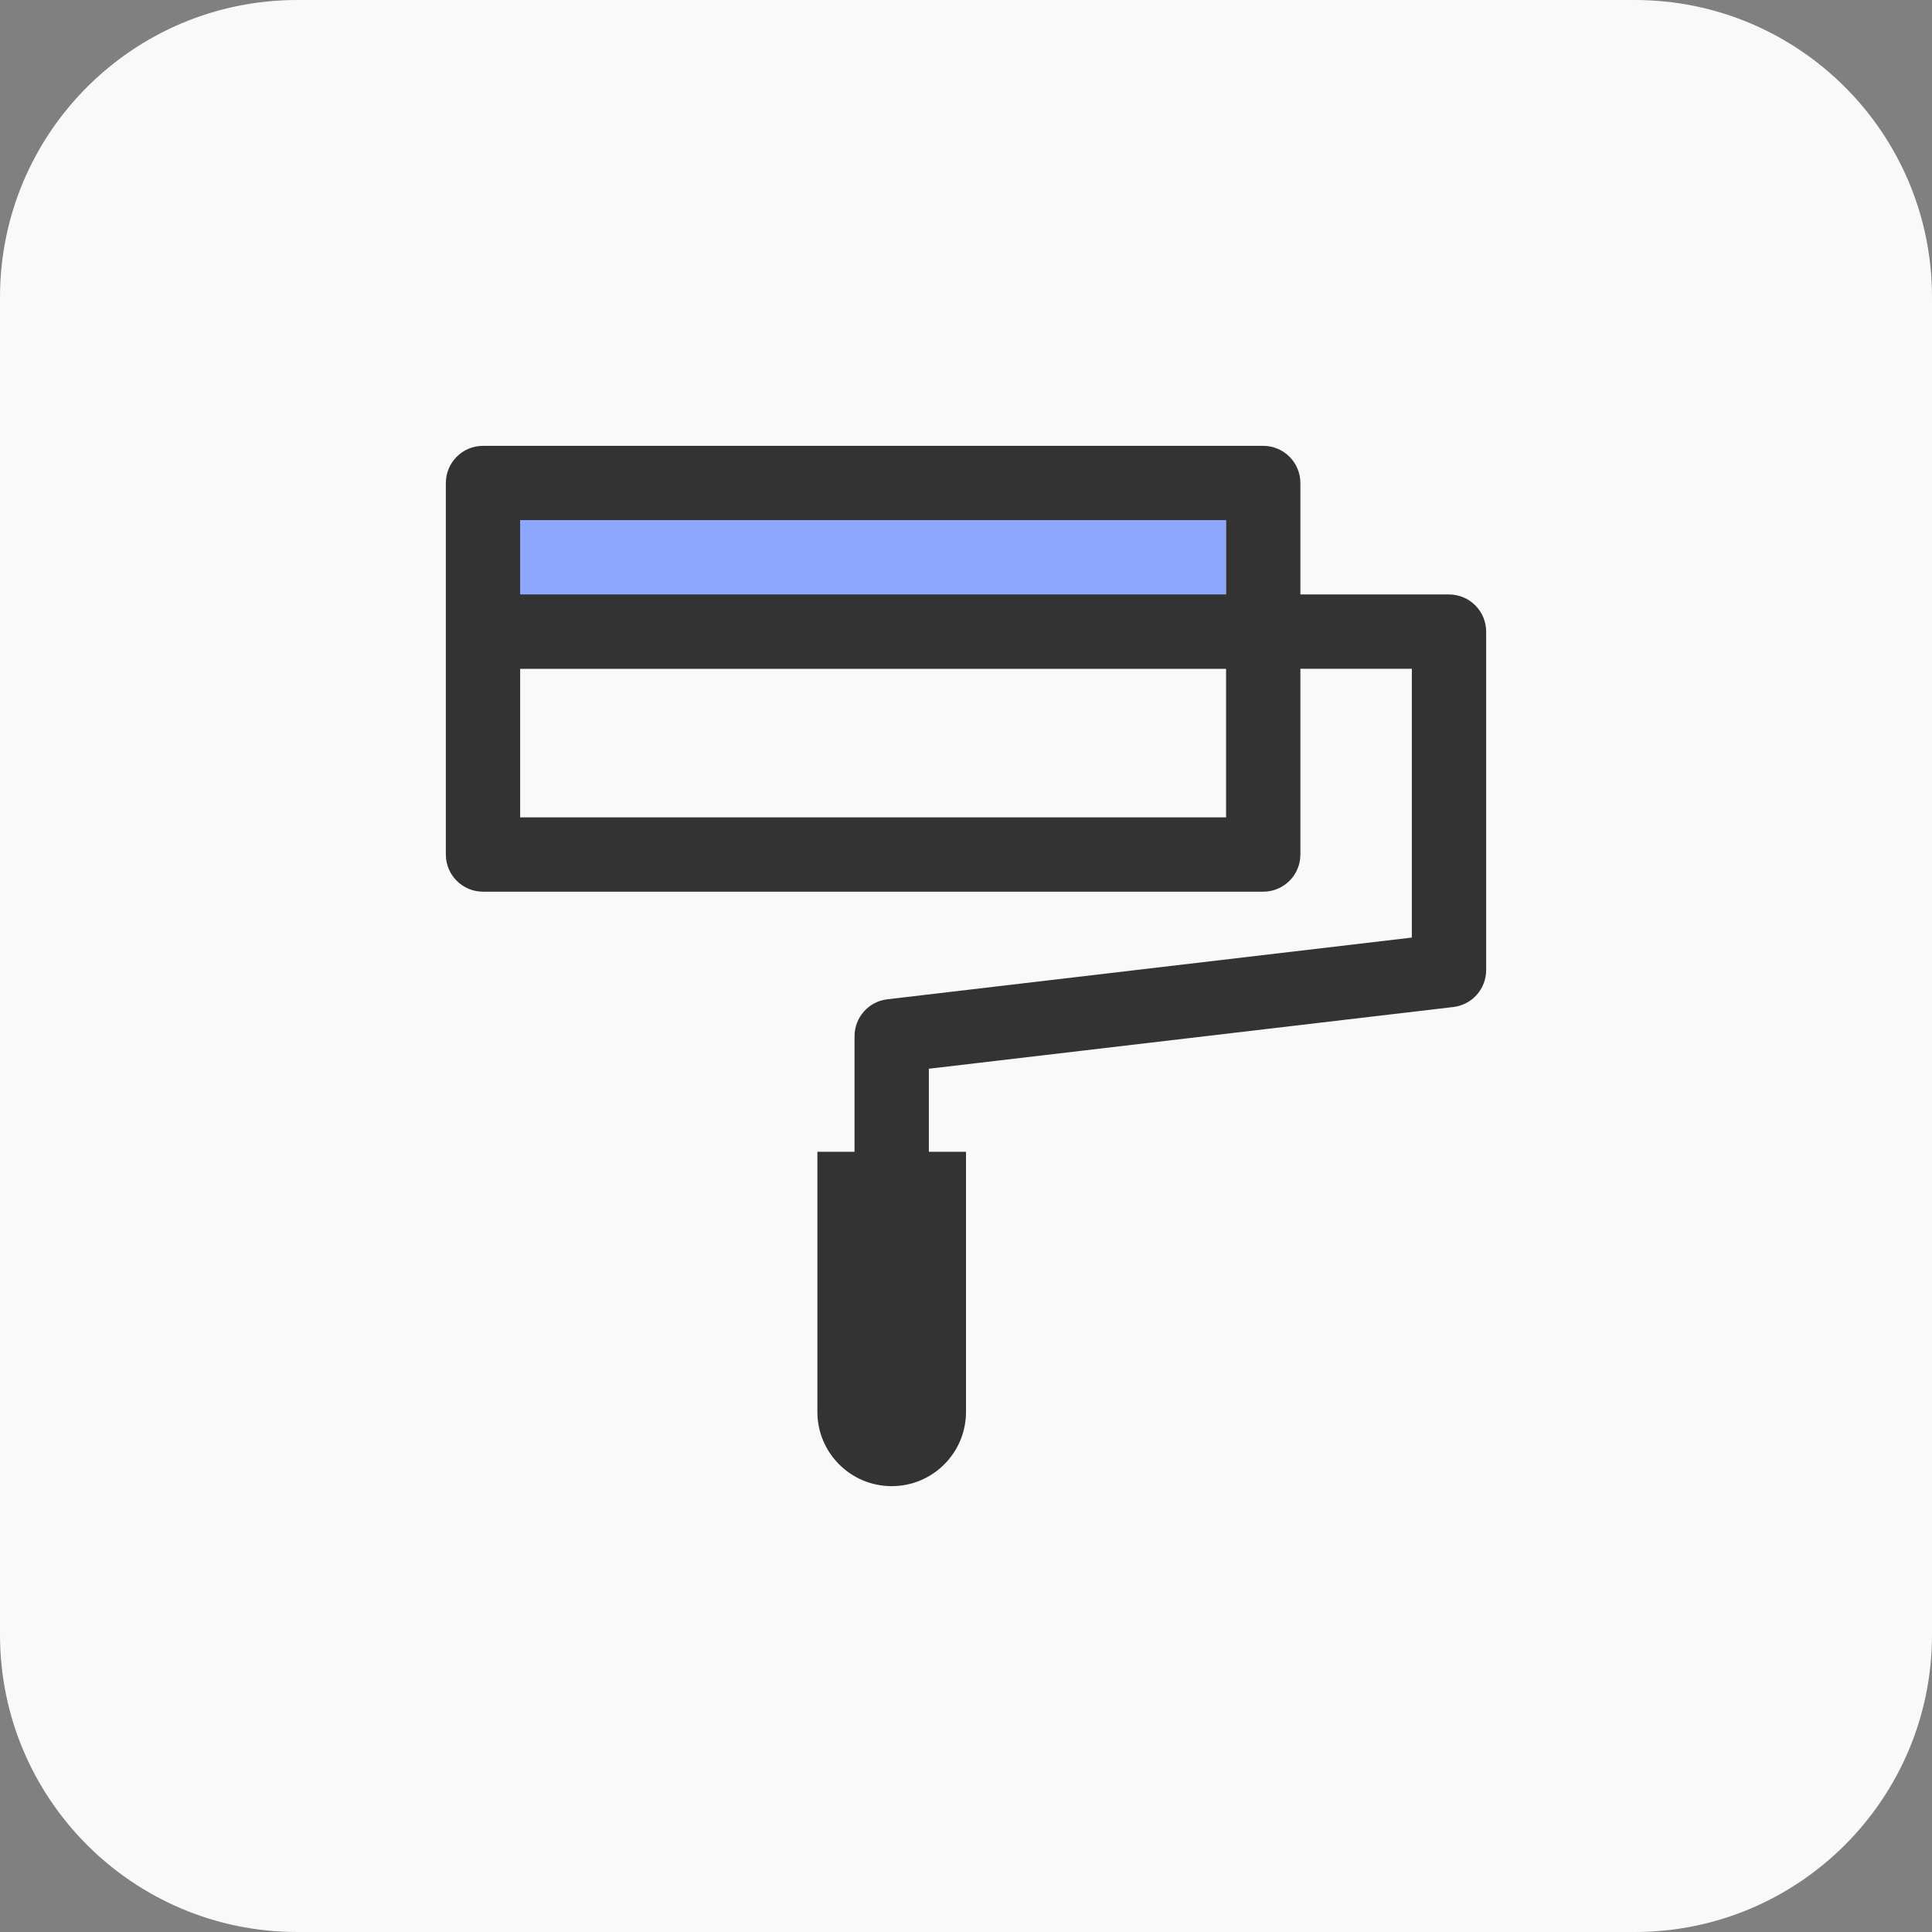 <svg width="52" height="52" viewBox="0 0 52 52" fill="none" xmlns="http://www.w3.org/2000/svg">
<rect x="0" y="0" width="52" height="52" fill="#808080" stroke="none"/>
<path d="M0 8C0 3.582 3.582 0 8 0H44C48.418 0 52 3.582 52 8V44C52 48.418 48.418 52 44 52H8C3.582 52 0 48.418 0 44V8Z" fill="#F9F9FA"/>
<rect x="14" y="14" width="19" height="4" fill="#8EA7FF"/>
<path fill-rule="evenodd" clip-rule="evenodd" d="M12 23C12 23.552 12.448 24 13 24H34C34.552 24 35 23.552 35 23V18H38V25.235L23.883 26.896C23.38 26.955 23 27.382 23 27.889V31H22V38C22 39.105 22.895 40 24 40C25.105 40 26 39.105 26 38V31H25V28.765L39.117 27.104C39.62 27.045 40 26.618 40 26.111V26V25V17C40 16.448 39.552 16 39 16H35V13C35 12.448 34.552 12 34 12H13C12.448 12 12 12.448 12 13V23ZM33 16V14L14 14V16L33 16ZM33 22L14 22L14 18L33 18V22Z" fill="#333333"/>
</svg>
